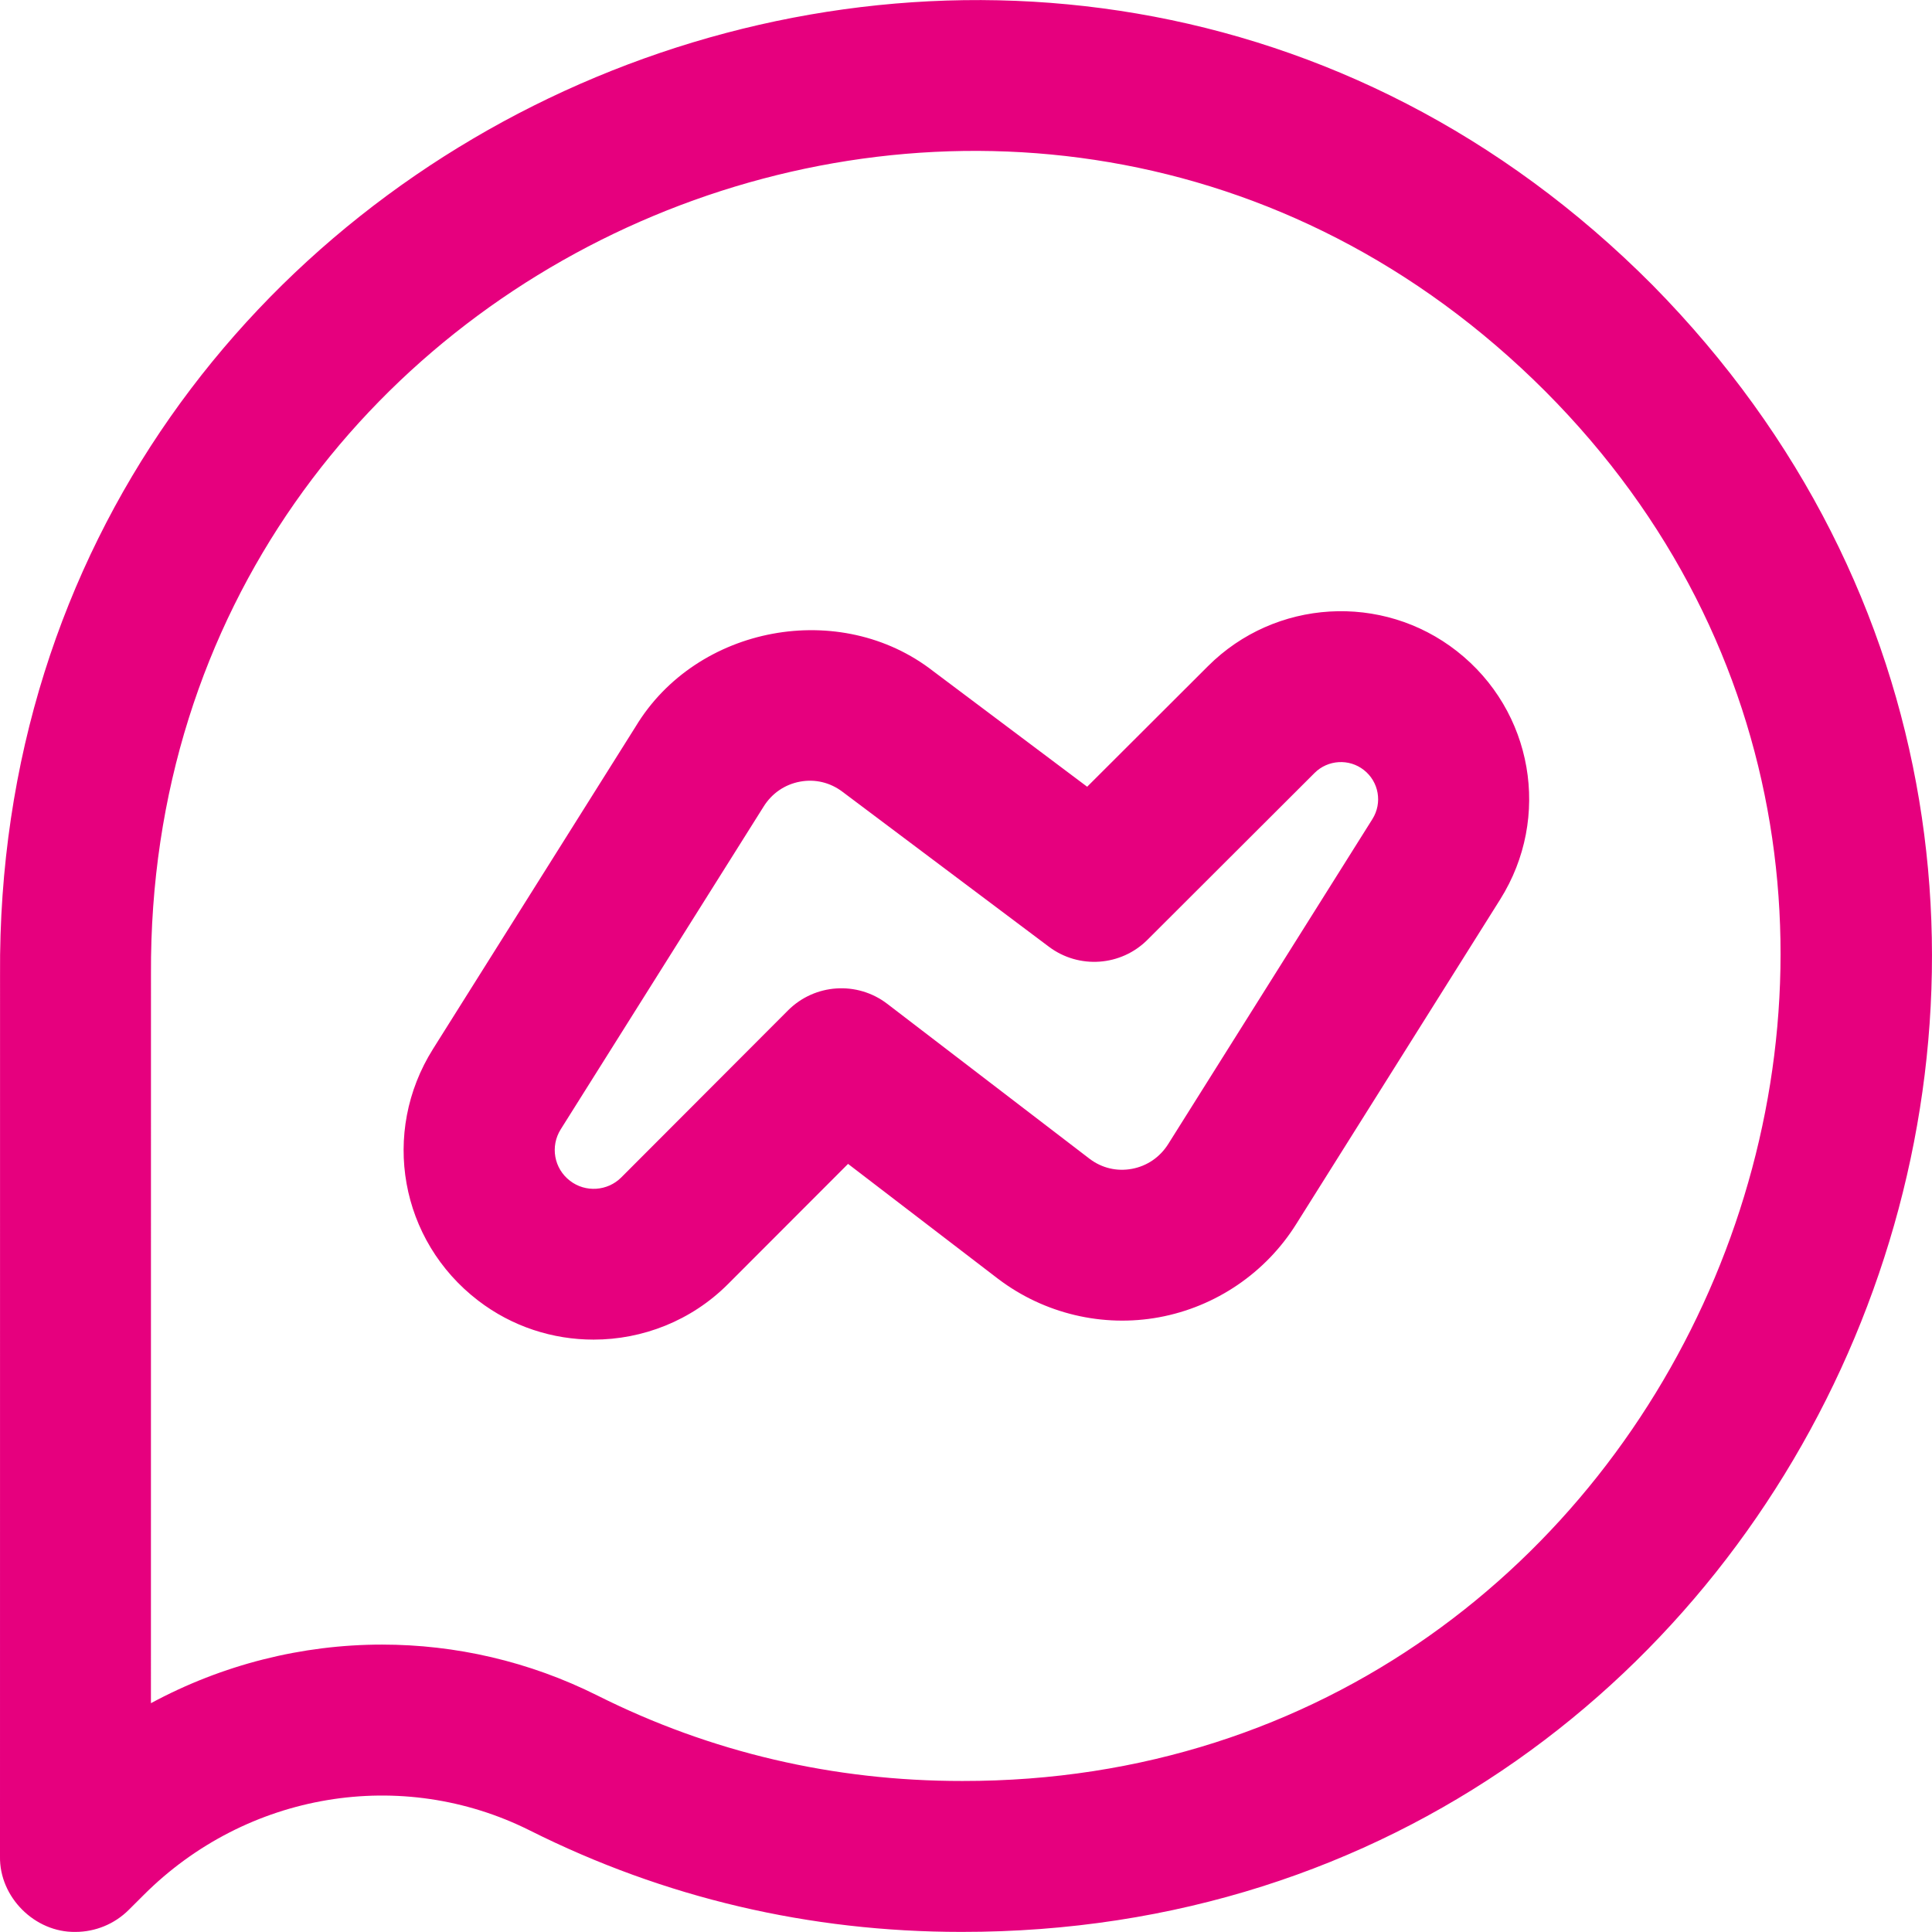 <?xml version="1.0" encoding="UTF-8"?> <svg xmlns="http://www.w3.org/2000/svg" width="42" height="42" viewBox="0 0 42 42" fill="none"><g clip-path="url(#clip0)"><path d="M1.64 41.998C0.758 42.013 -0.016 41.243 0 40.357L0.001 21.197C-0.128 2.439 22.7 -7.098 35.924 6.197C49.008 19.473 39.562 42.014 20.901 41.998C17.595 41.998 14.439 41.257 11.521 39.794C8.733 38.397 5.358 38.96 3.122 41.197L2.801 41.517C2.487 41.831 2.067 41.998 1.64 41.998V41.998ZM8.306 35.752C9.899 35.752 11.502 36.115 12.991 36.861C15.453 38.095 18.122 38.719 20.919 38.717C36.6 38.74 44.636 19.585 33.593 8.506C22.391 -2.704 3.201 5.325 3.282 21.175C3.282 21.18 3.282 21.185 3.282 21.19L3.281 37.026C4.836 36.186 6.565 35.752 8.306 35.752V35.752ZM12.903 29.122C12.021 29.122 11.136 28.843 10.394 28.273C8.694 26.969 8.273 24.618 9.413 22.804L13.819 15.794C15.145 13.597 18.269 13.013 20.294 14.596L23.634 17.103L26.261 14.481C27.721 13.023 30.048 12.883 31.672 14.156C33.327 15.452 33.731 17.772 32.613 19.552L28.18 26.608C27.517 27.669 26.43 28.409 25.199 28.636C23.973 28.862 22.7 28.559 21.705 27.806C21.703 27.804 21.7 27.802 21.698 27.801L18.436 25.302L15.826 27.915C15.028 28.714 13.968 29.122 12.903 29.122V29.122ZM12.392 25.67C12.727 25.928 13.206 25.896 13.505 25.597L17.13 21.966C17.712 21.383 18.635 21.322 19.289 21.823L23.689 25.193C23.954 25.393 24.279 25.47 24.605 25.41C24.936 25.349 25.218 25.156 25.399 24.866L29.835 17.806C30.056 17.454 29.976 16.995 29.649 16.739C29.328 16.487 28.867 16.515 28.578 16.803L24.945 20.43C24.368 21.007 23.454 21.071 22.802 20.581L18.318 17.215C18.047 17.009 17.72 16.932 17.393 16.992C17.062 17.053 16.78 17.246 16.6 17.535L12.19 24.55C11.957 24.921 12.043 25.403 12.392 25.67V25.67Z" fill="#E6007E"></path></g><defs><clipPath id="clip0"><rect width="42" height="42" fill="white"></rect></clipPath></defs></svg> 